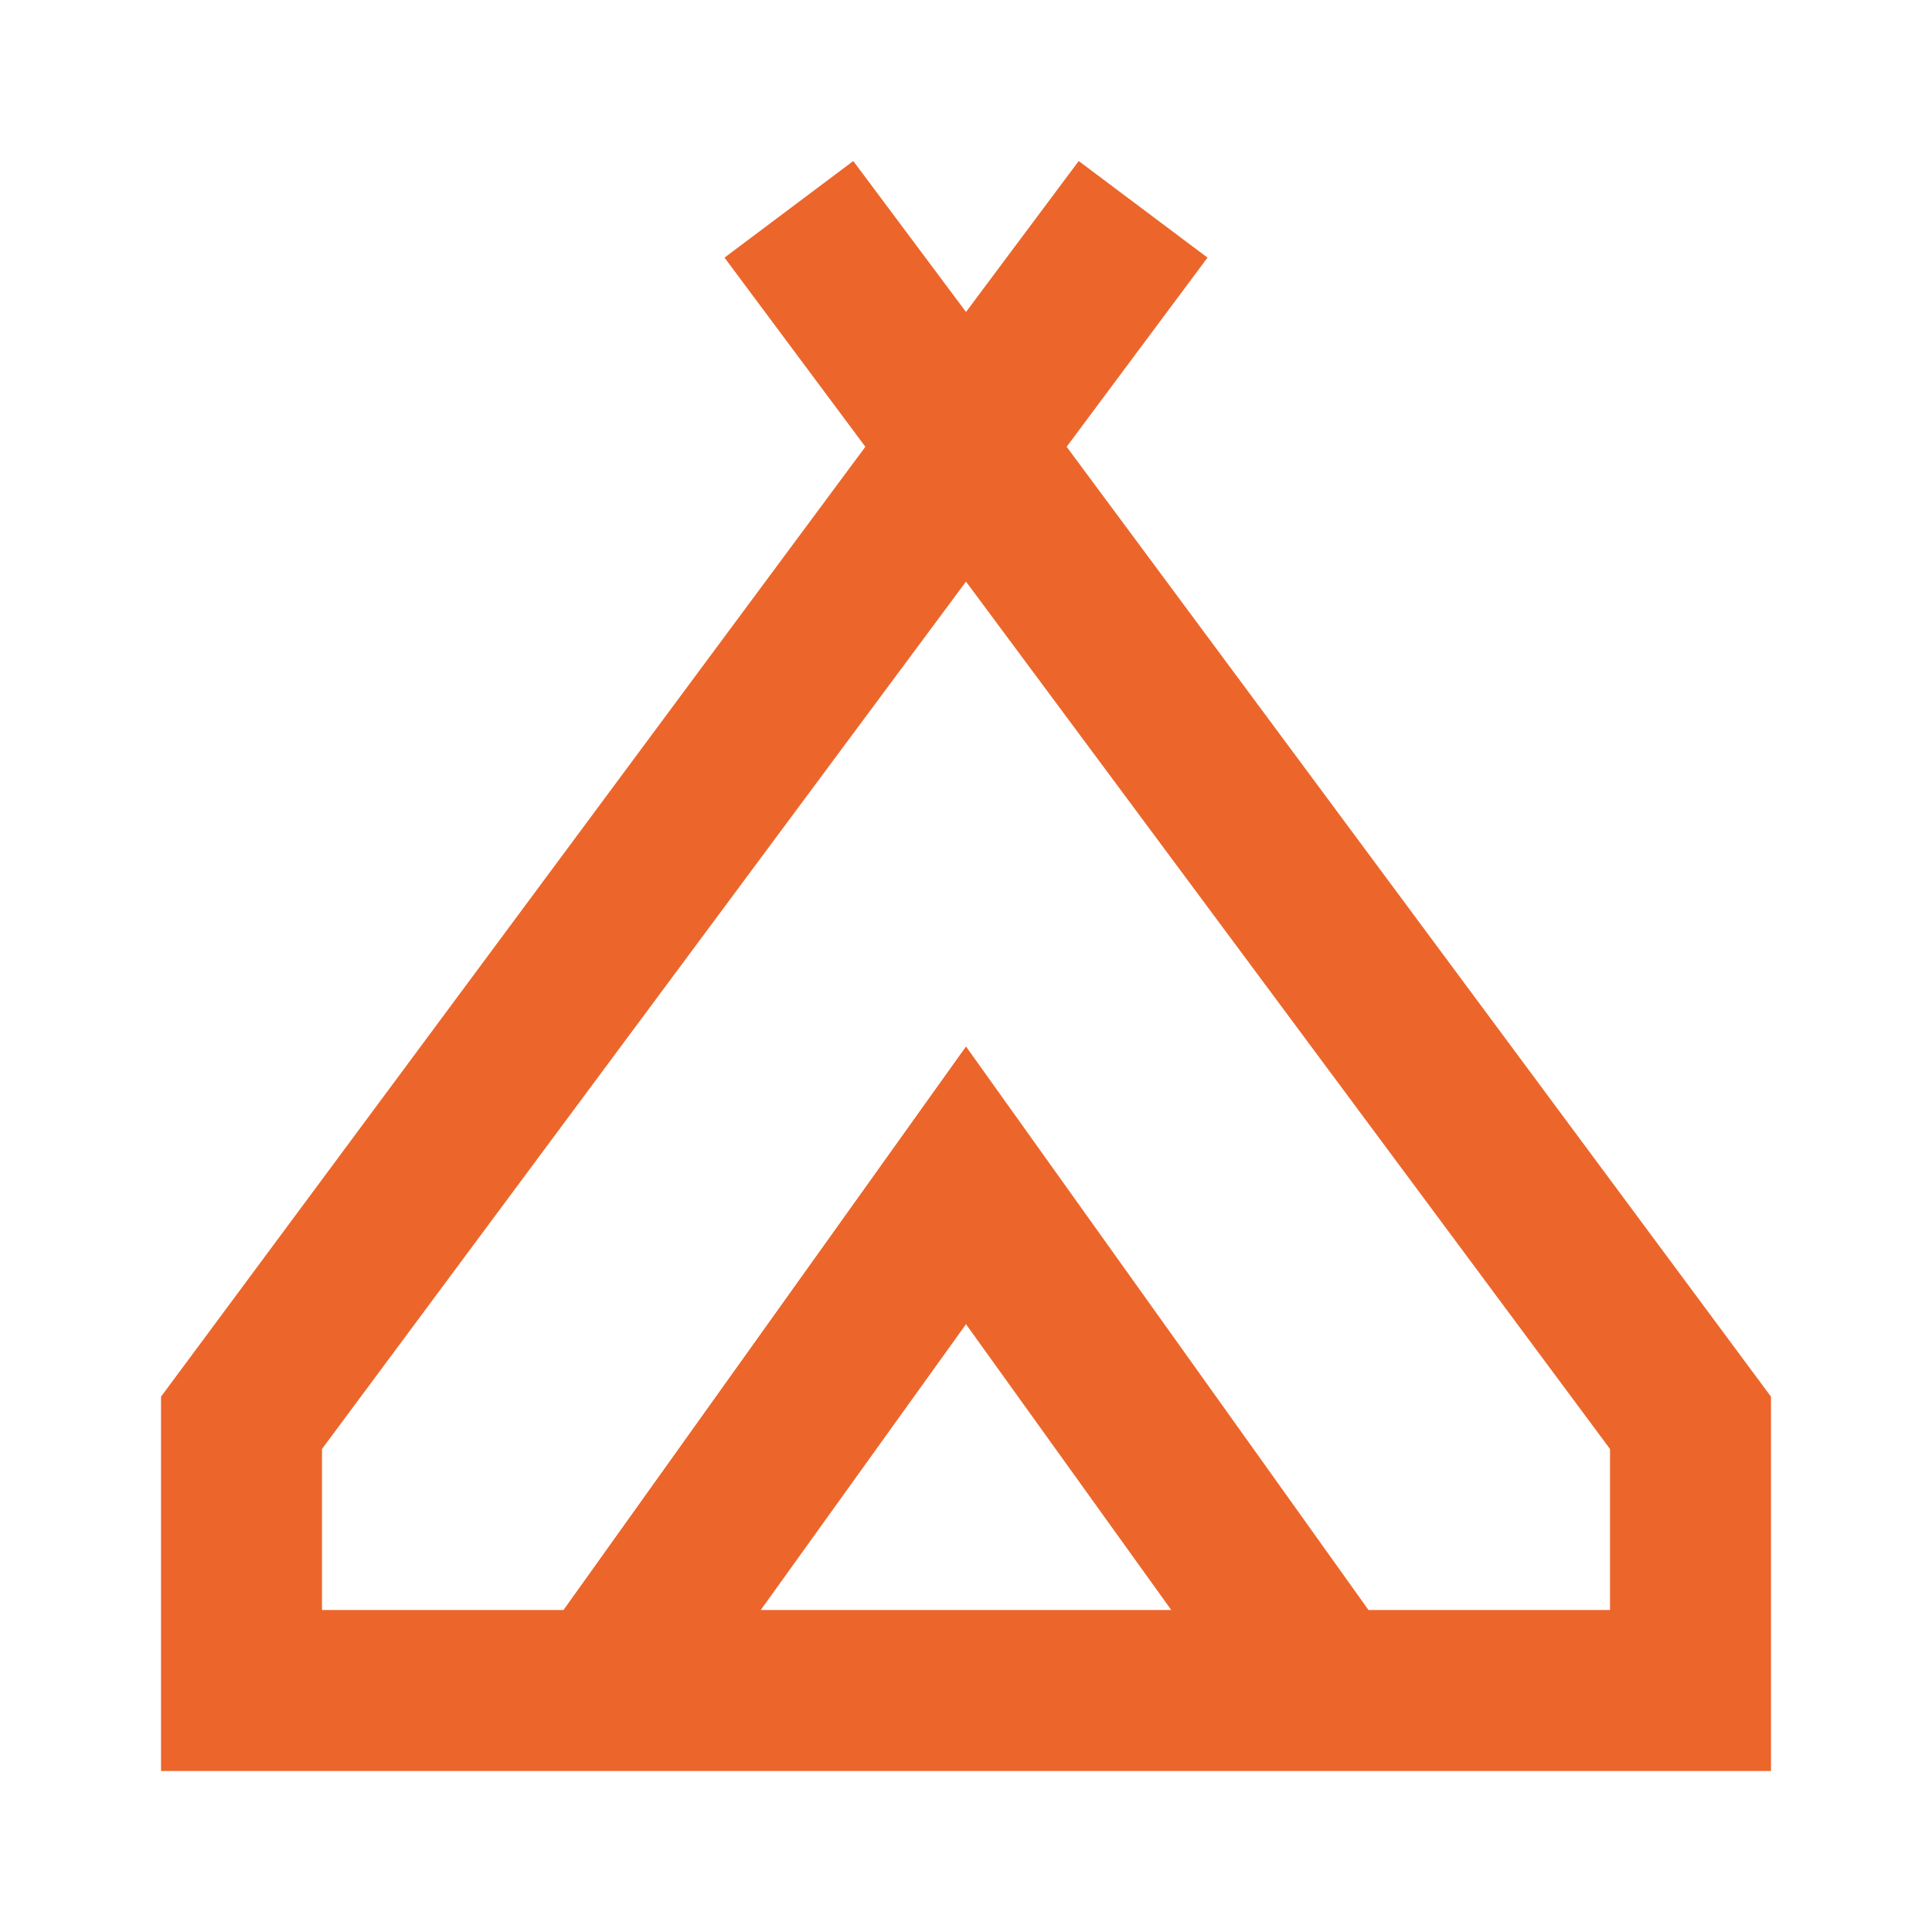 <?xml version="1.0" encoding="UTF-8"?> <svg xmlns="http://www.w3.org/2000/svg" width="32" height="32" viewBox="0 0 32 32" fill="none"><path d="M2.667 29.333V23.133L14.333 7.4L12 4.267L14.133 2.667L16 5.167L17.867 2.667L20 4.267L17.667 7.4L29.333 23.133V29.333H2.667ZM16 9.633L5.333 24V26.667H9.333L16 17.333L22.667 26.667H26.667V24L16 9.633ZM12.6 26.667H19.4L16 21.933L12.6 26.667Z" fill="#EC662B"></path></svg> 